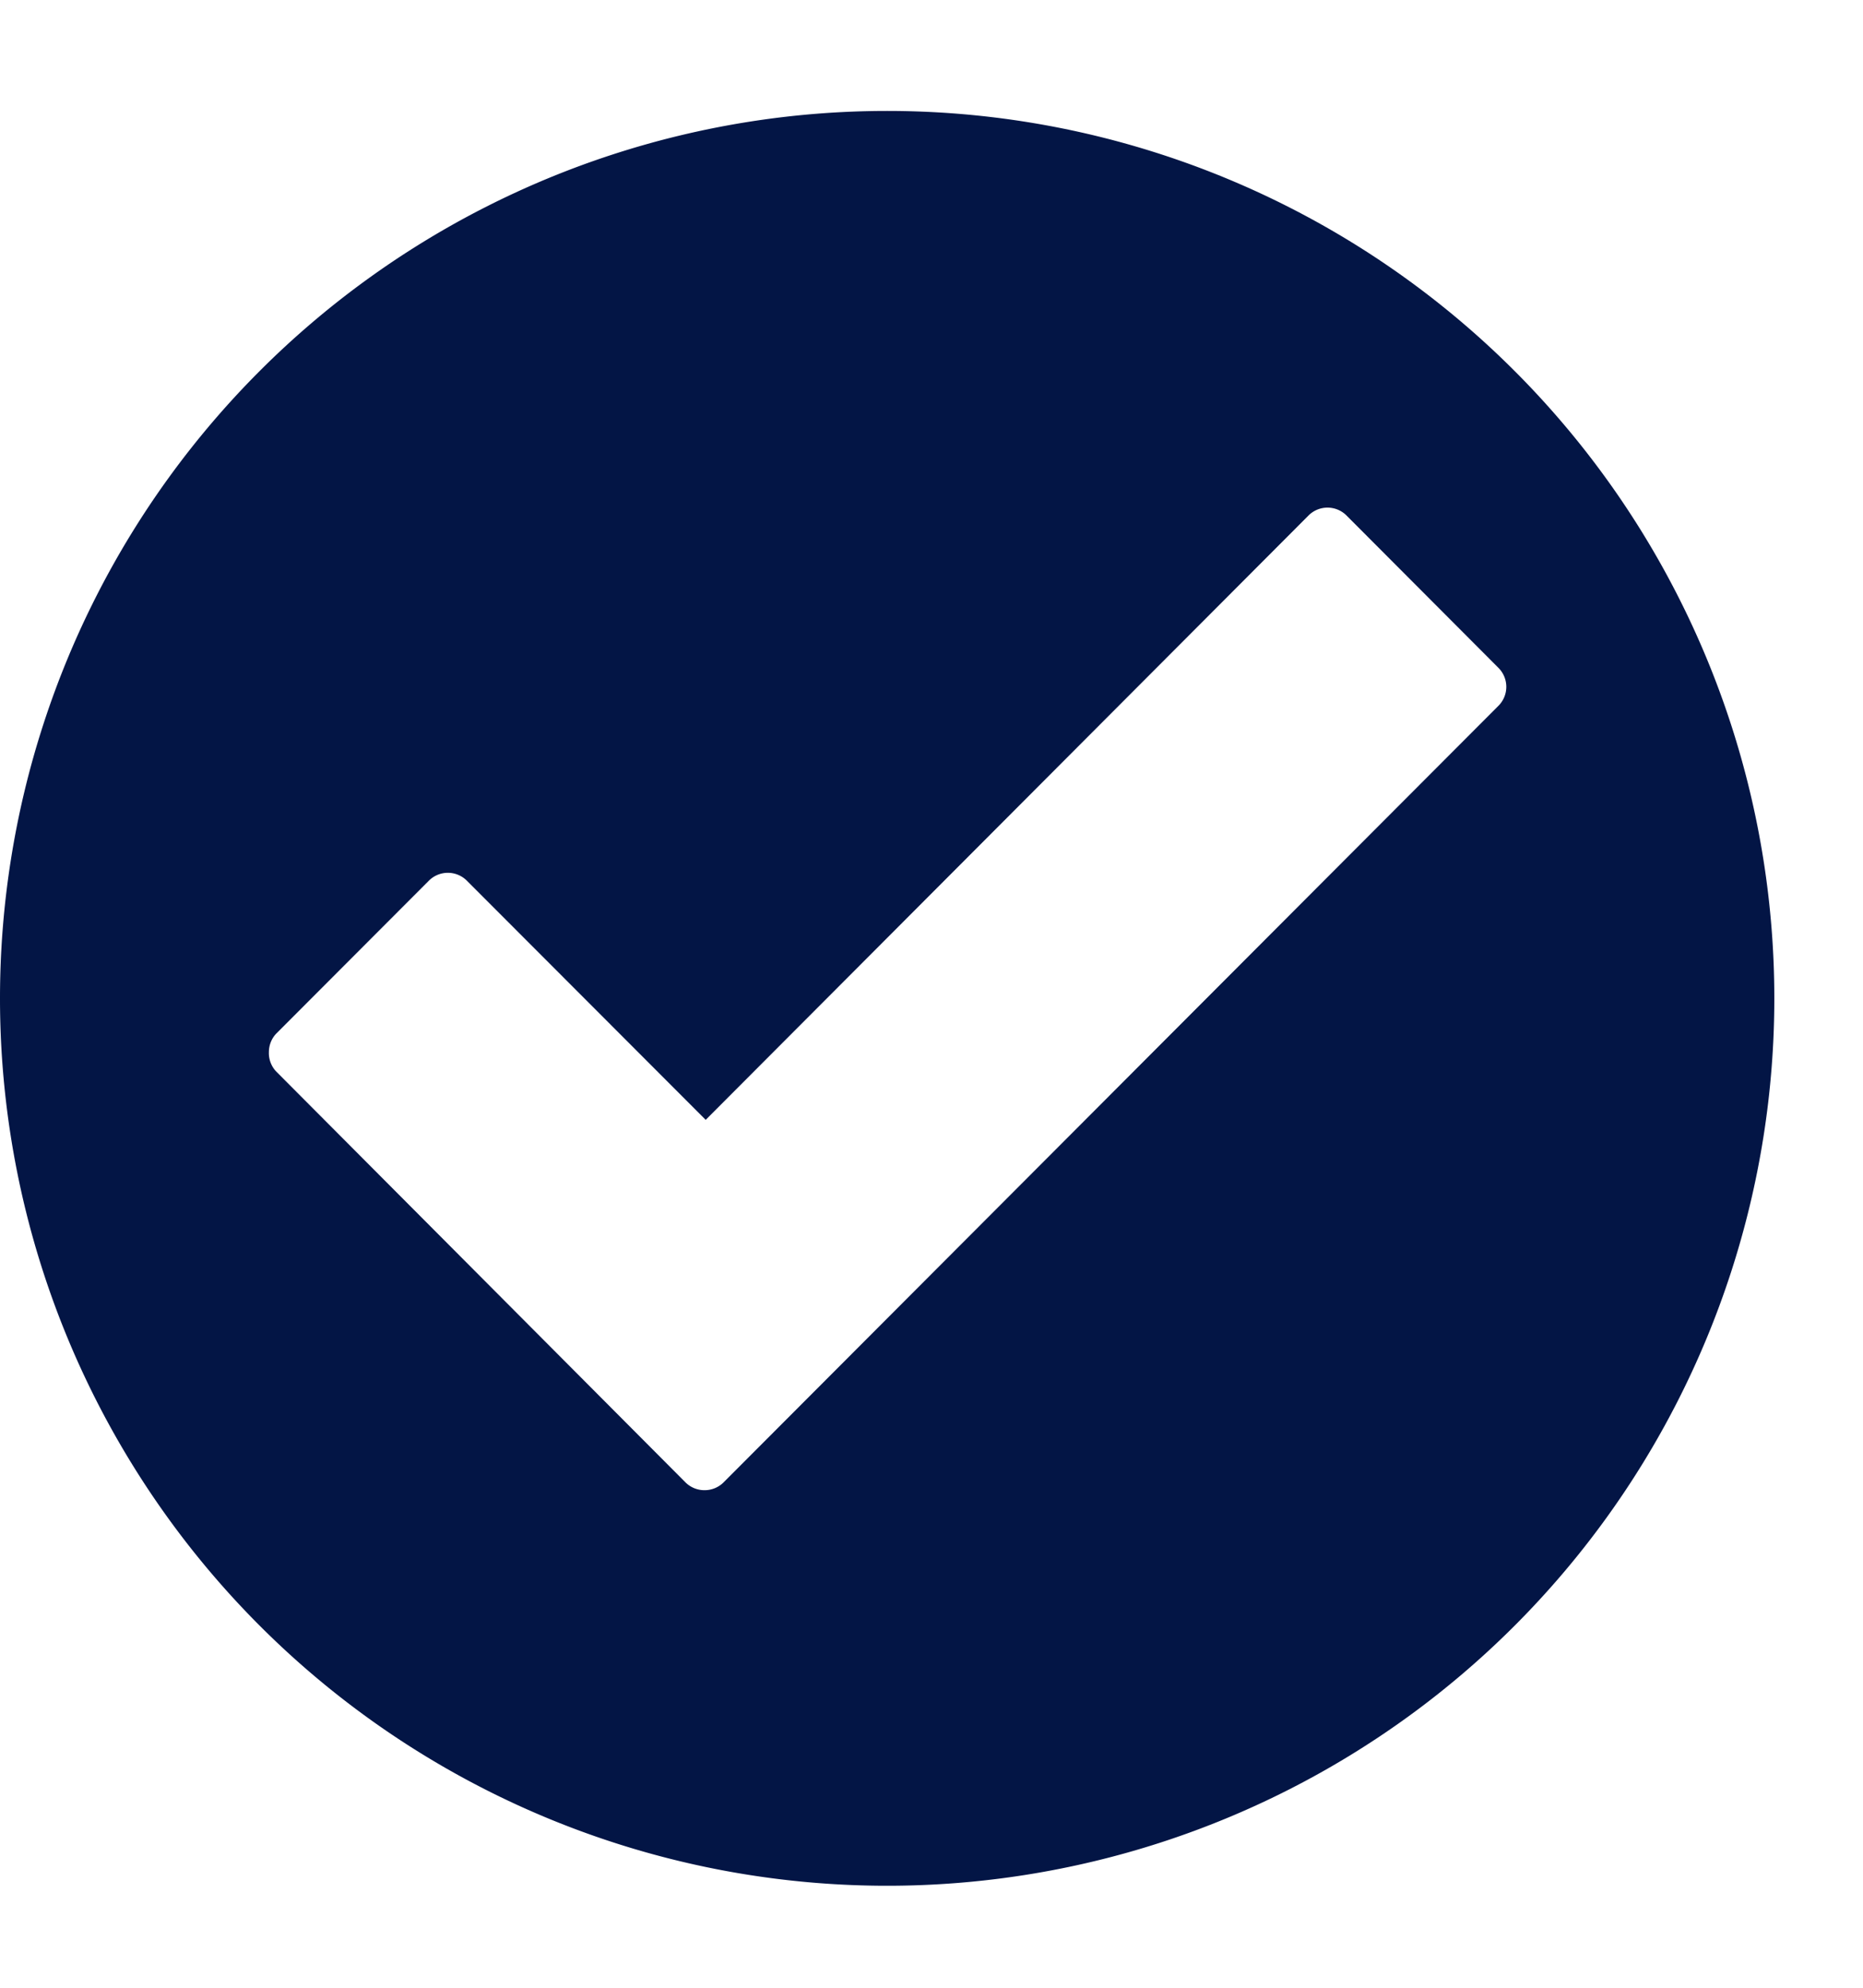 <svg width="15" height="16" xmlns="http://www.w3.org/2000/svg"><path d="M7.143.893a7.143 7.143 0 1 0 0 14.286 7.143 7.143 0 0 0 0-14.286zm4.922 4.788-6.238 6.25a.216.216 0 0 1-.154.064.216.216 0 0 1-.154-.063l-3.298-3.31a.216.216 0 0 1-.056-.153c0-.058.023-.114.064-.154L3.452 7.09a.216.216 0 0 1 .308 0l1.922 1.924 4.853-4.864a.216.216 0 0 1 .307 0l1.223 1.226a.216.216 0 0 1 0 .305z" fill="#031545"/></svg>